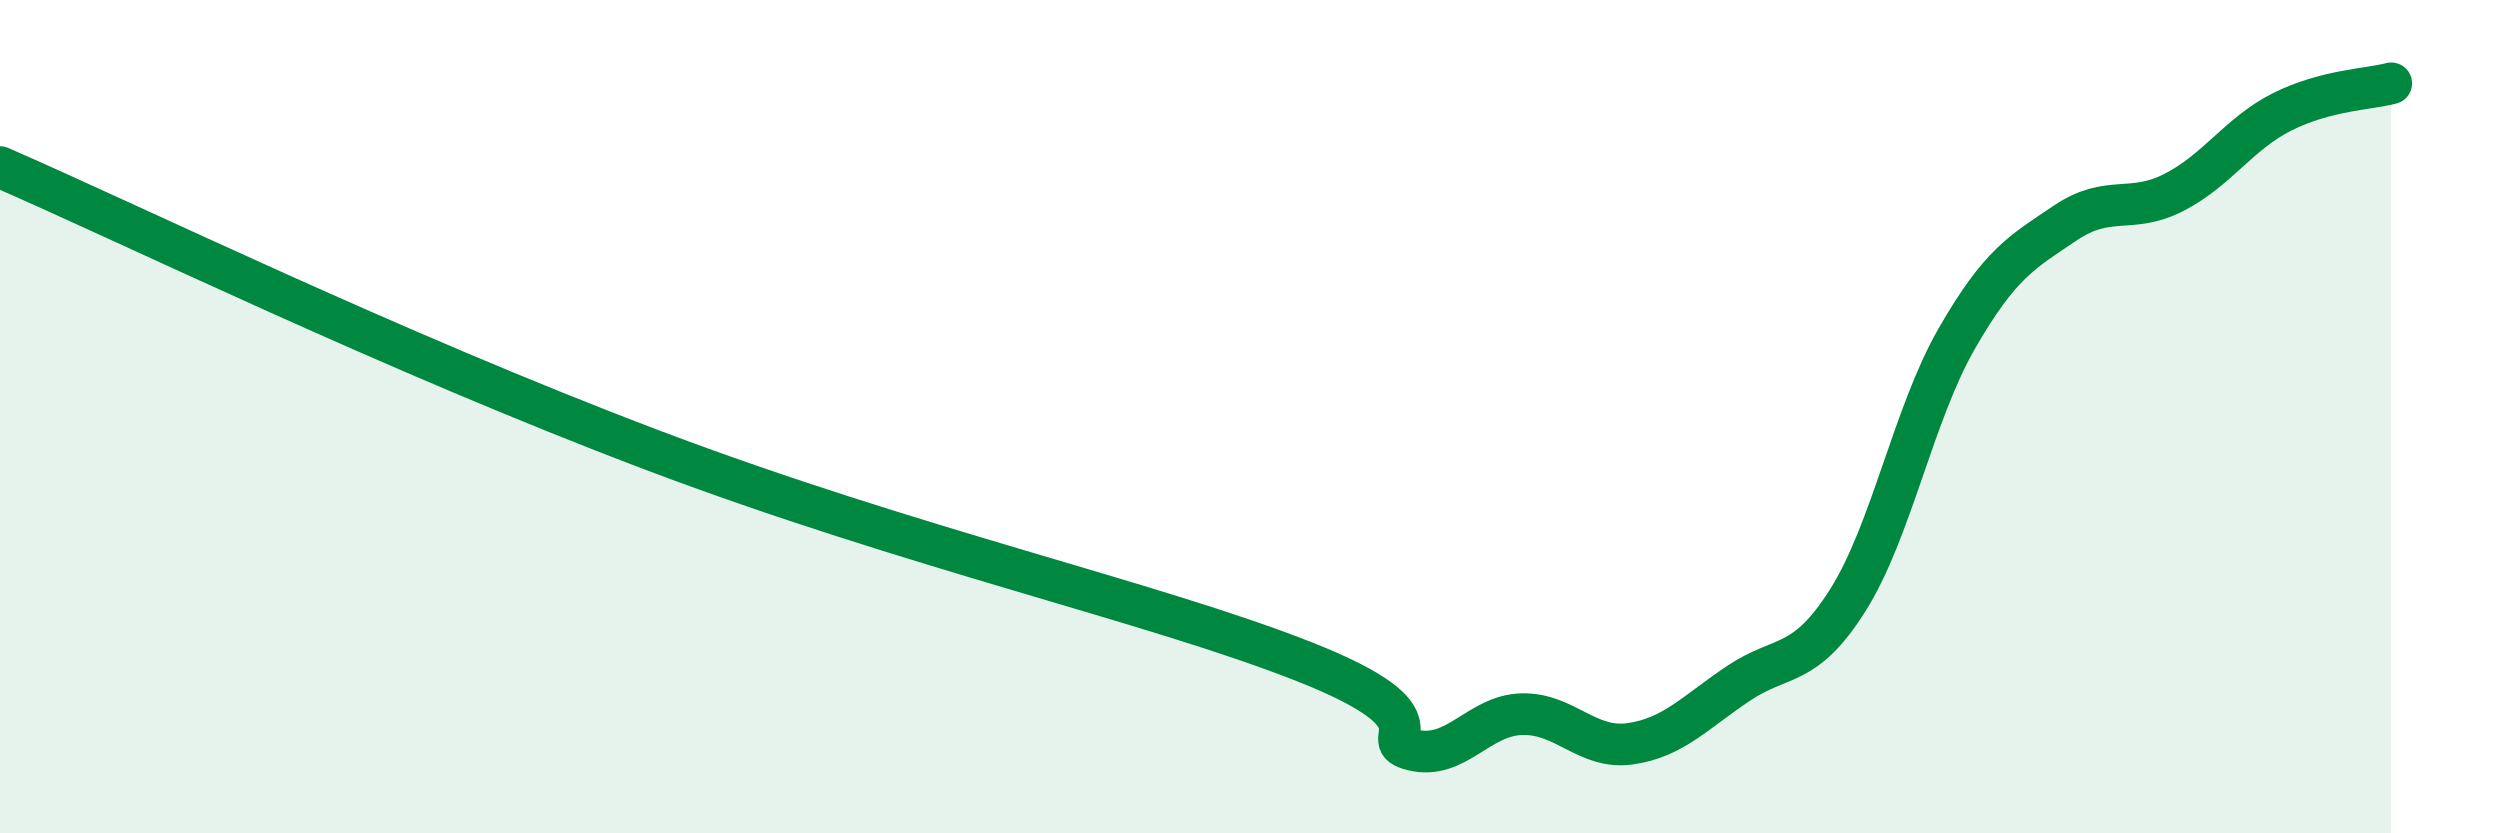 
    <svg width="60" height="20" viewBox="0 0 60 20" xmlns="http://www.w3.org/2000/svg">
      <path
        d="M 0,4.01 C 3.13,5.37 9.39,8.43 15.65,10.8 C 21.91,13.17 27.65,14.44 31.3,15.88 C 34.95,17.32 32.87,17.75 33.91,18 C 34.95,18.25 35.48,17.17 36.52,17.14 C 37.56,17.11 38.09,18 39.13,17.85 C 40.17,17.7 40.7,17.08 41.74,16.39 C 42.78,15.7 43.31,16.05 44.35,14.4 C 45.39,12.75 45.92,9.94 46.96,8.13 C 48,6.32 48.53,6.05 49.57,5.35 C 50.61,4.65 51.13,5.15 52.17,4.62 C 53.21,4.09 53.74,3.2 54.78,2.68 C 55.82,2.16 56.87,2.14 57.39,2L57.39 20L0 20Z"
        fill="#008740"
        opacity="0.1"
        stroke-linecap="round"
        stroke-linejoin="round"
      />
      <path
        d="M 0,4.01 C 3.13,5.37 9.39,8.43 15.65,10.8 C 21.91,13.17 27.65,14.44 31.3,15.88 C 34.95,17.32 32.87,17.75 33.91,18 C 34.95,18.25 35.48,17.17 36.52,17.14 C 37.56,17.11 38.09,18 39.13,17.85 C 40.17,17.7 40.7,17.08 41.74,16.39 C 42.78,15.7 43.31,16.05 44.35,14.4 C 45.39,12.75 45.92,9.94 46.96,8.13 C 48,6.32 48.53,6.05 49.57,5.35 C 50.61,4.65 51.13,5.15 52.17,4.62 C 53.21,4.09 53.74,3.2 54.78,2.68 C 55.82,2.16 56.87,2.14 57.39,2"
        stroke="#008740"
        stroke-width="1"
        fill="none"
        stroke-linecap="round"
        stroke-linejoin="round"
      />
    </svg>
  